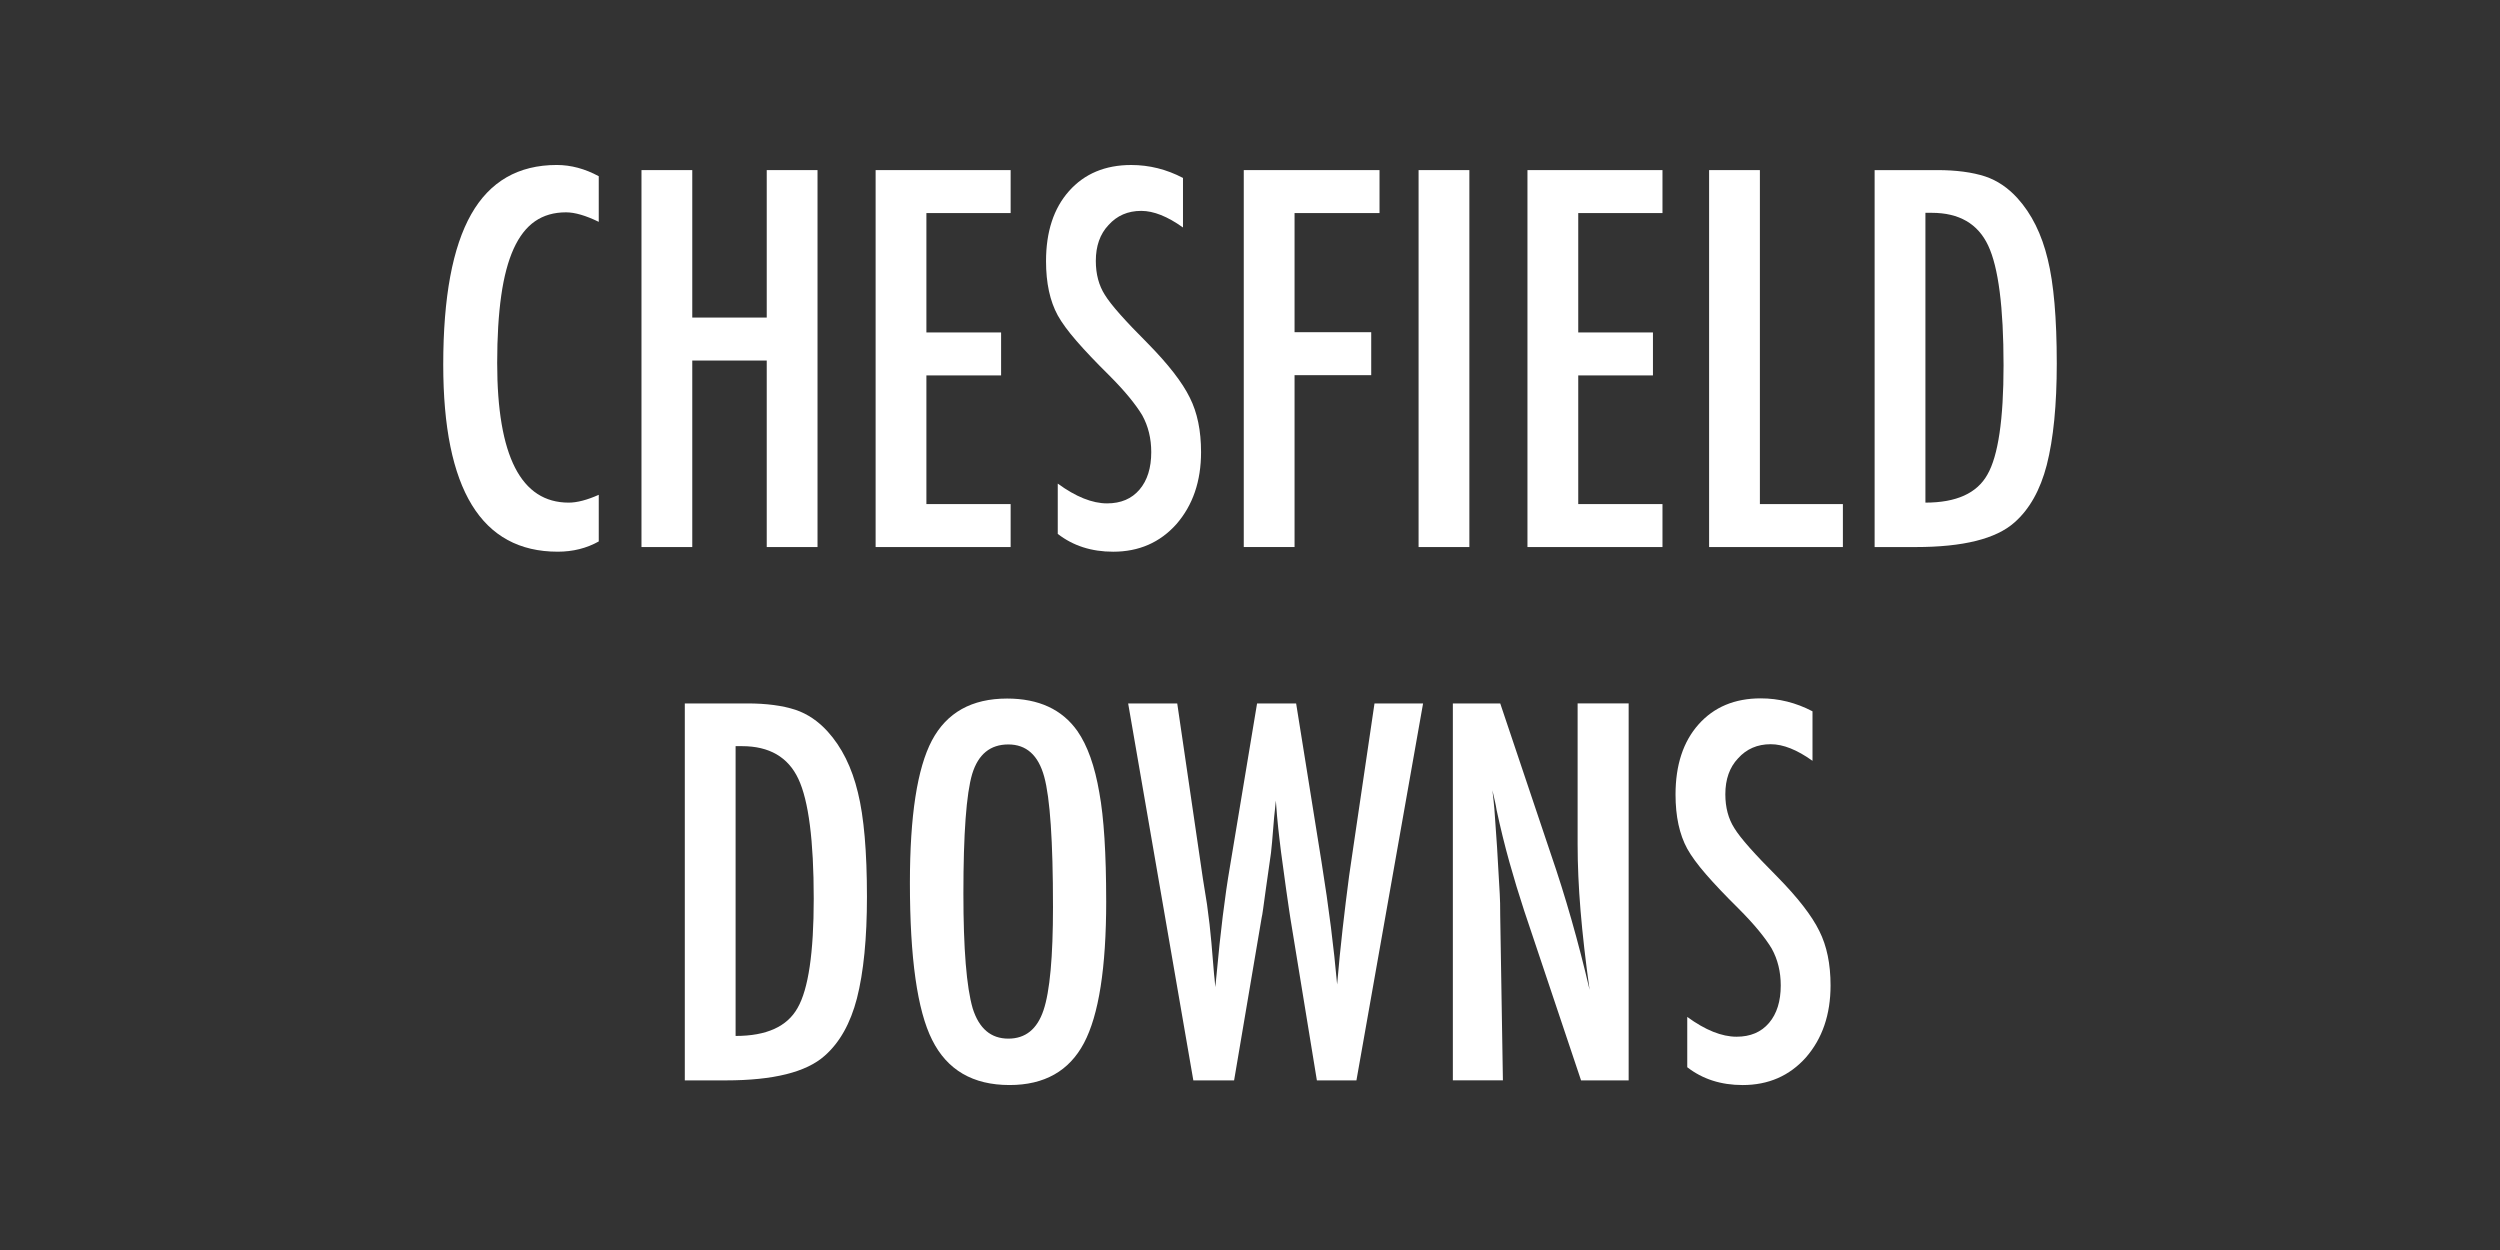 <?xml version="1.0" encoding="UTF-8"?>
<svg id="Layer_1" xmlns="http://www.w3.org/2000/svg" version="1.1" viewBox="0 0 150 75">
  <rect x="0" y="0" width="150" height="75" fill="#333333" stroke="none"/>
  <!-- Generator: Adobe Illustrator 29.8.3, SVG Export Plug-In . SVG Version: 2.1.1 Build 3)  -->
  <defs>
    <style>
      .st0 {
        fill: #fff;
      }
    </style>
  </defs>
  <path class="st0" d="M35.925,10.572v2.739c-.781-.381-1.436-.571-1.963-.571-.723,0-1.343.178-1.86.535s-.945.906-1.282,1.648-.586,1.682-.747,2.82-.242,2.483-.242,4.036c0,5.586,1.431,8.379,4.292,8.379.498,0,1.099-.156,1.802-.469v2.798c-.732.41-1.553.615-2.461.615-4.58,0-6.87-3.74-6.87-11.221,0-4.043.559-7.051,1.677-9.023s2.83-2.959,5.134-2.959c.85,0,1.689.225,2.52.674Z"/>
  <path class="st0" d="M38.489,10.206h3.047v8.848h4.468v-8.848h3.047v22.617h-3.047v-11.191h-4.468v11.191h-3.047V10.206Z"/>
  <path class="st0" d="M52.537,10.206h8.101v2.578h-5.054v7.163h4.482v2.578h-4.482v7.72h5.054v2.578h-8.101V10.206Z"/>
  <path class="st0" d="M70.979,10.675v2.974c-.928-.664-1.763-.996-2.505-.996-.801,0-1.455.283-1.963.85-.508.537-.762,1.255-.762,2.153,0,.791.181,1.47.542,2.036.186.303.491.693.916,1.172s.974,1.055,1.648,1.729c1.24,1.26,2.085,2.349,2.534,3.267.449.889.674,1.978.674,3.267,0,1.748-.493,3.188-1.479,4.321-.986,1.104-2.251,1.655-3.794,1.655-1.299,0-2.407-.356-3.325-1.069v-3.018c1.084.791,2.07,1.187,2.959,1.187.83,0,1.479-.276,1.948-.828s.703-1.301.703-2.249c0-.82-.181-1.558-.542-2.212-.186-.312-.444-.671-.776-1.077s-.747-.857-1.245-1.355c-.771-.762-1.411-1.436-1.919-2.021s-.884-1.099-1.128-1.538c-.469-.859-.703-1.943-.703-3.252,0-1.768.459-3.169,1.377-4.204.928-1.045,2.173-1.567,3.735-1.567,1.084,0,2.119.259,3.105.776Z"/>
  <path class="st0" d="M74.626,10.206h8.145v2.578h-5.098v7.148h4.6v2.578h-4.6v10.312h-3.047V10.206Z"/>
  <path class="st0" d="M85.115,10.206h3.047v22.617h-3.047V10.206Z"/>
  <path class="st0" d="M91.648,10.206h8.101v2.578h-5.054v7.163h4.482v2.578h-4.482v7.72h5.054v2.578h-8.101V10.206Z"/>
  <path class="st0" d="M102.546,10.206h3.047v20.039h4.98v2.578h-8.027V10.206Z"/>
  <path class="st0" d="M112.478,10.206h3.75c1.143,0,2.104.127,2.886.381.723.244,1.367.679,1.934,1.304.85.938,1.455,2.158,1.816,3.662.361,1.455.542,3.54.542,6.255,0,2.49-.2,4.521-.601,6.094-.391,1.504-1.035,2.651-1.934,3.442-1.104.986-3.081,1.479-5.933,1.479h-2.461V10.206ZM115.525,30.157c1.855,0,3.096-.562,3.721-1.685.645-1.123.967-3.306.967-6.548,0-3.486-.308-5.884-.923-7.192s-1.743-1.963-3.384-1.963h-.381v17.388Z"/>
  <path class="st0" d="M41.089,42.206h3.75c1.143,0,2.104.127,2.886.381.723.244,1.367.679,1.934,1.304.85.938,1.455,2.158,1.816,3.662.361,1.455.542,3.54.542,6.255,0,2.49-.2,4.521-.601,6.094-.391,1.504-1.035,2.651-1.934,3.442-1.104.986-3.081,1.479-5.933,1.479h-2.461v-22.617ZM44.136,62.157c1.855,0,3.096-.562,3.721-1.685.645-1.123.967-3.306.967-6.548,0-3.486-.308-5.884-.923-7.192s-1.743-1.963-3.384-1.963h-.381v17.388Z"/>
  <path class="st0" d="M66.372,54.071c0,3.994-.444,6.831-1.333,8.511s-2.378,2.52-4.468,2.52c-2.197,0-3.745-.903-4.644-2.71-.889-1.768-1.333-4.907-1.333-9.419,0-4.023.439-6.87,1.318-8.54.889-1.68,2.393-2.52,4.512-2.52,1.895,0,3.301.649,4.219,1.948.605.869,1.045,2.104,1.318,3.706.273,1.484.41,3.652.41,6.504ZM63.179,54.394c0-3.916-.176-6.514-.527-7.793-.352-1.289-1.069-1.934-2.153-1.934s-1.807.591-2.168,1.772c-.352,1.191-.527,3.584-.527,7.178,0,3.311.186,5.605.557,6.885.381,1.211,1.094,1.816,2.139,1.816,1.025,0,1.729-.566,2.109-1.699.381-1.123.571-3.198.571-6.226Z"/>
  <path class="st0" d="M67.69,42.206h2.944l1.538,10.503.249,1.553c.117.84.205,1.606.264,2.3l.161,1.919c.01.049.02.137.029.264s.024.288.044.483l.073-.732c.117-1.279.242-2.456.374-3.53s.275-2.065.432-2.974l1.626-9.785h2.344l1.523,9.507c.225,1.406.413,2.71.564,3.911s.275,2.349.373,3.442c.098-1.152.208-2.266.33-3.34s.251-2.129.388-3.164l.22-1.509,1.304-8.848h2.915l-3.999,22.617h-2.373l-1.597-9.771c-.01-.039-.034-.2-.073-.483s-.098-.688-.176-1.216l-.308-2.256c-.02-.176-.051-.439-.095-.791s-.091-.796-.14-1.333l-.073-.938c-.02.225-.039.42-.059.586s-.034.303-.044.41c-.049.645-.09,1.146-.124,1.502s-.057.573-.066.651l-.308,2.168c-.068.498-.122.889-.161,1.172s-.068.459-.088.527l-1.655,9.771h-2.446l-3.911-22.617Z"/>
  <path class="st0" d="M87.172,42.206h2.842l3.032,9.023c.879,2.549,1.655,5.269,2.329,8.159-.244-1.748-.425-3.33-.542-4.746s-.176-2.749-.176-3.999v-8.438h3.062v22.617h-2.856l-3.413-10.181c-.312-.947-.607-1.919-.886-2.915s-.535-2.041-.77-3.135c-.02-.137-.051-.303-.095-.498s-.096-.42-.154-.674c.029.254.054.472.073.652s.034.334.044.461l.161,2.3.161,2.798c.01.156.018.347.022.571s.007.479.007.762l.161,9.858h-3.003v-22.617Z"/>
  <path class="st0" d="M108.75,42.675v2.974c-.928-.664-1.763-.996-2.505-.996-.801,0-1.455.283-1.963.85-.508.537-.762,1.255-.762,2.153,0,.791.181,1.47.542,2.036.186.303.491.693.916,1.172s.974,1.055,1.647,1.729c1.24,1.26,2.085,2.349,2.534,3.267.449.889.674,1.978.674,3.267,0,1.748-.493,3.188-1.479,4.321-.986,1.104-2.251,1.655-3.794,1.655-1.299,0-2.407-.356-3.325-1.069v-3.018c1.084.791,2.07,1.187,2.959,1.187.83,0,1.479-.275,1.948-.827s.703-1.302.703-2.249c0-.82-.181-1.558-.542-2.212-.186-.312-.444-.671-.776-1.076s-.747-.857-1.245-1.355c-.771-.762-1.411-1.436-1.919-2.021s-.884-1.099-1.128-1.538c-.469-.859-.703-1.943-.703-3.252,0-1.768.459-3.169,1.377-4.204.928-1.045,2.173-1.567,3.735-1.567,1.084,0,2.119.259,3.105.776Z"/>
</svg>